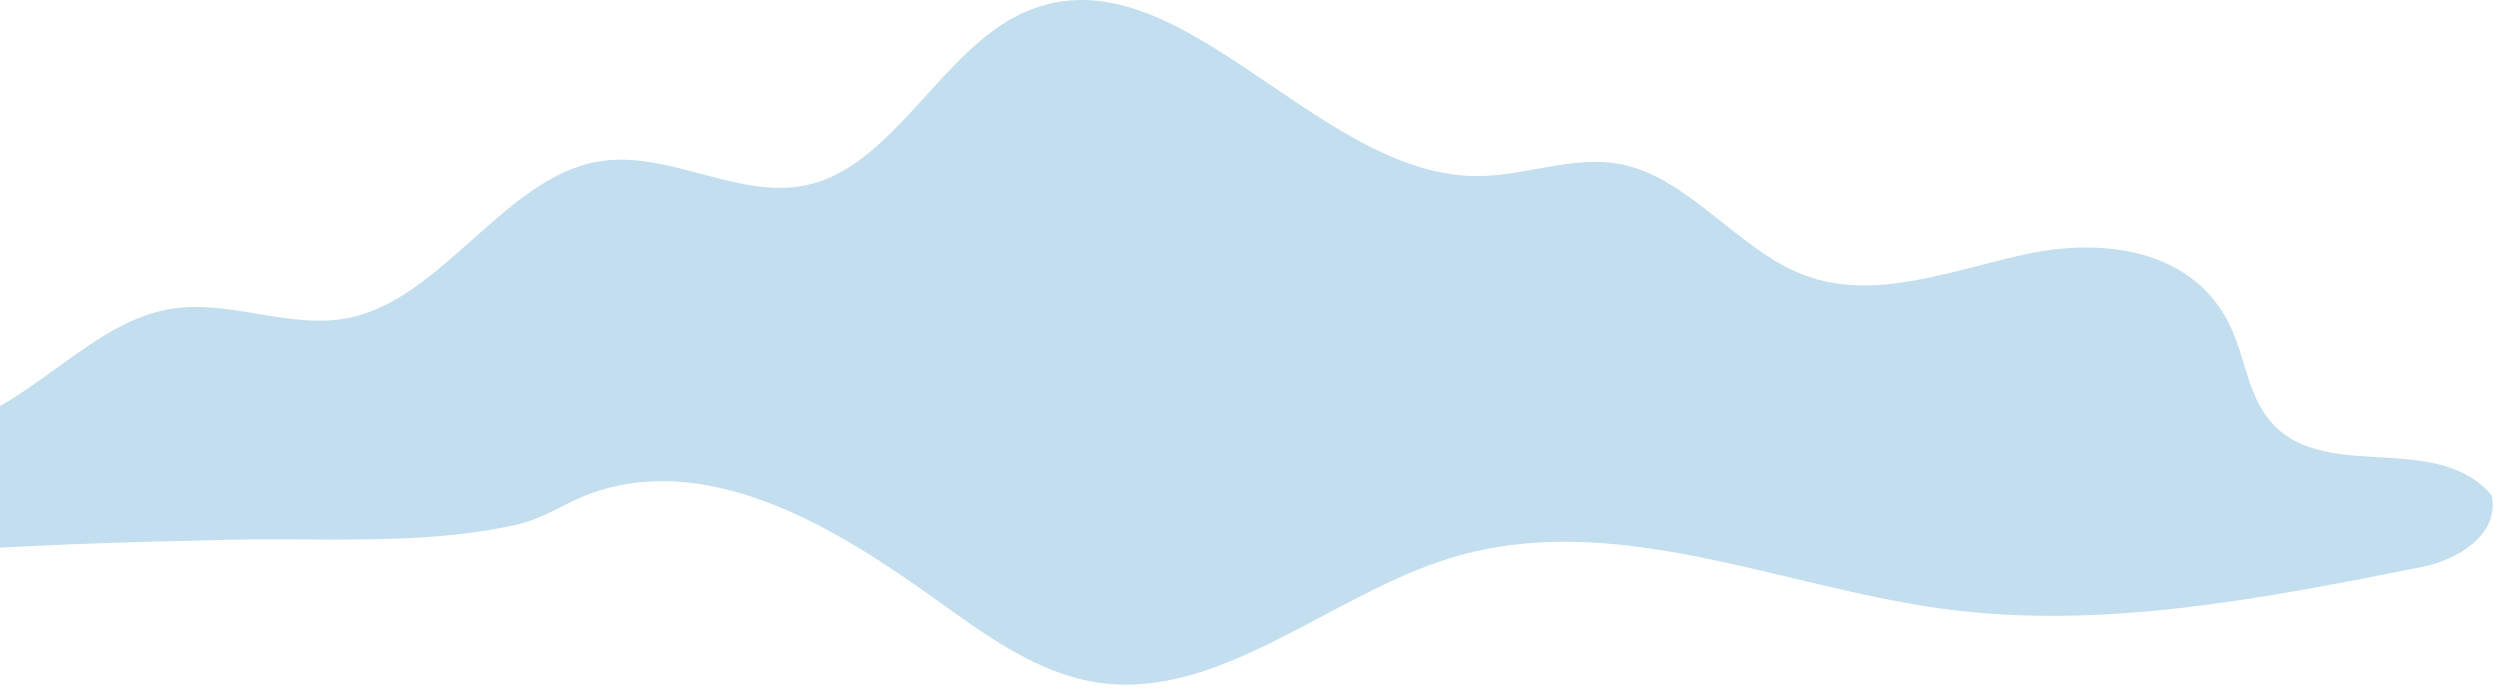 <?xml version="1.0" encoding="UTF-8"?>
<svg xmlns="http://www.w3.org/2000/svg" width="116" height="32" viewBox="0 0 116 32" fill="none">
  <path d="M25.408 23.829C26.17 23.472 26.884 23.051 27.71 22.792C33.254 21.009 39.073 24.704 43.401 27.8C45.736 29.486 48.151 31.237 50.858 31.658C56.515 32.566 61.686 27.622 67.262 25.904C74.816 23.57 82.516 27.217 90.183 28.254C97.559 29.243 105.015 27.768 112.374 26.309C113.947 26.001 116.005 24.85 115.616 22.986C112.893 19.793 107.349 22.727 105.015 19.096C104.302 17.993 104.107 16.518 103.556 15.286C101.887 11.542 97.607 11.039 94.122 11.769C90.637 12.498 86.99 14.038 83.65 12.741C80.635 11.574 78.35 8.235 75.205 7.619C73.033 7.198 70.812 8.154 68.591 8.17C60.94 8.219 54.44 -2.804 47.292 0.681C43.709 2.432 41.505 7.457 37.744 8.511C34.421 9.435 31.066 6.89 27.694 7.506C23.447 8.284 20.545 13.763 16.331 14.719C13.494 15.367 10.609 13.811 7.756 14.362C3.882 15.092 0.867 19.517 -3.04 19.906C-5.358 20.133 -8.746 19.793 -8.989 22.613C-9.2 25.126 -6.331 25.888 -4.256 25.709C0.688 25.288 5.665 25.158 10.625 25.045C13.64 24.98 16.655 25.126 19.654 24.931C21.145 24.834 22.637 24.656 24.095 24.315C24.565 24.202 24.987 24.023 25.408 23.829Z" fill="#C3DFEF"></path>
</svg>
